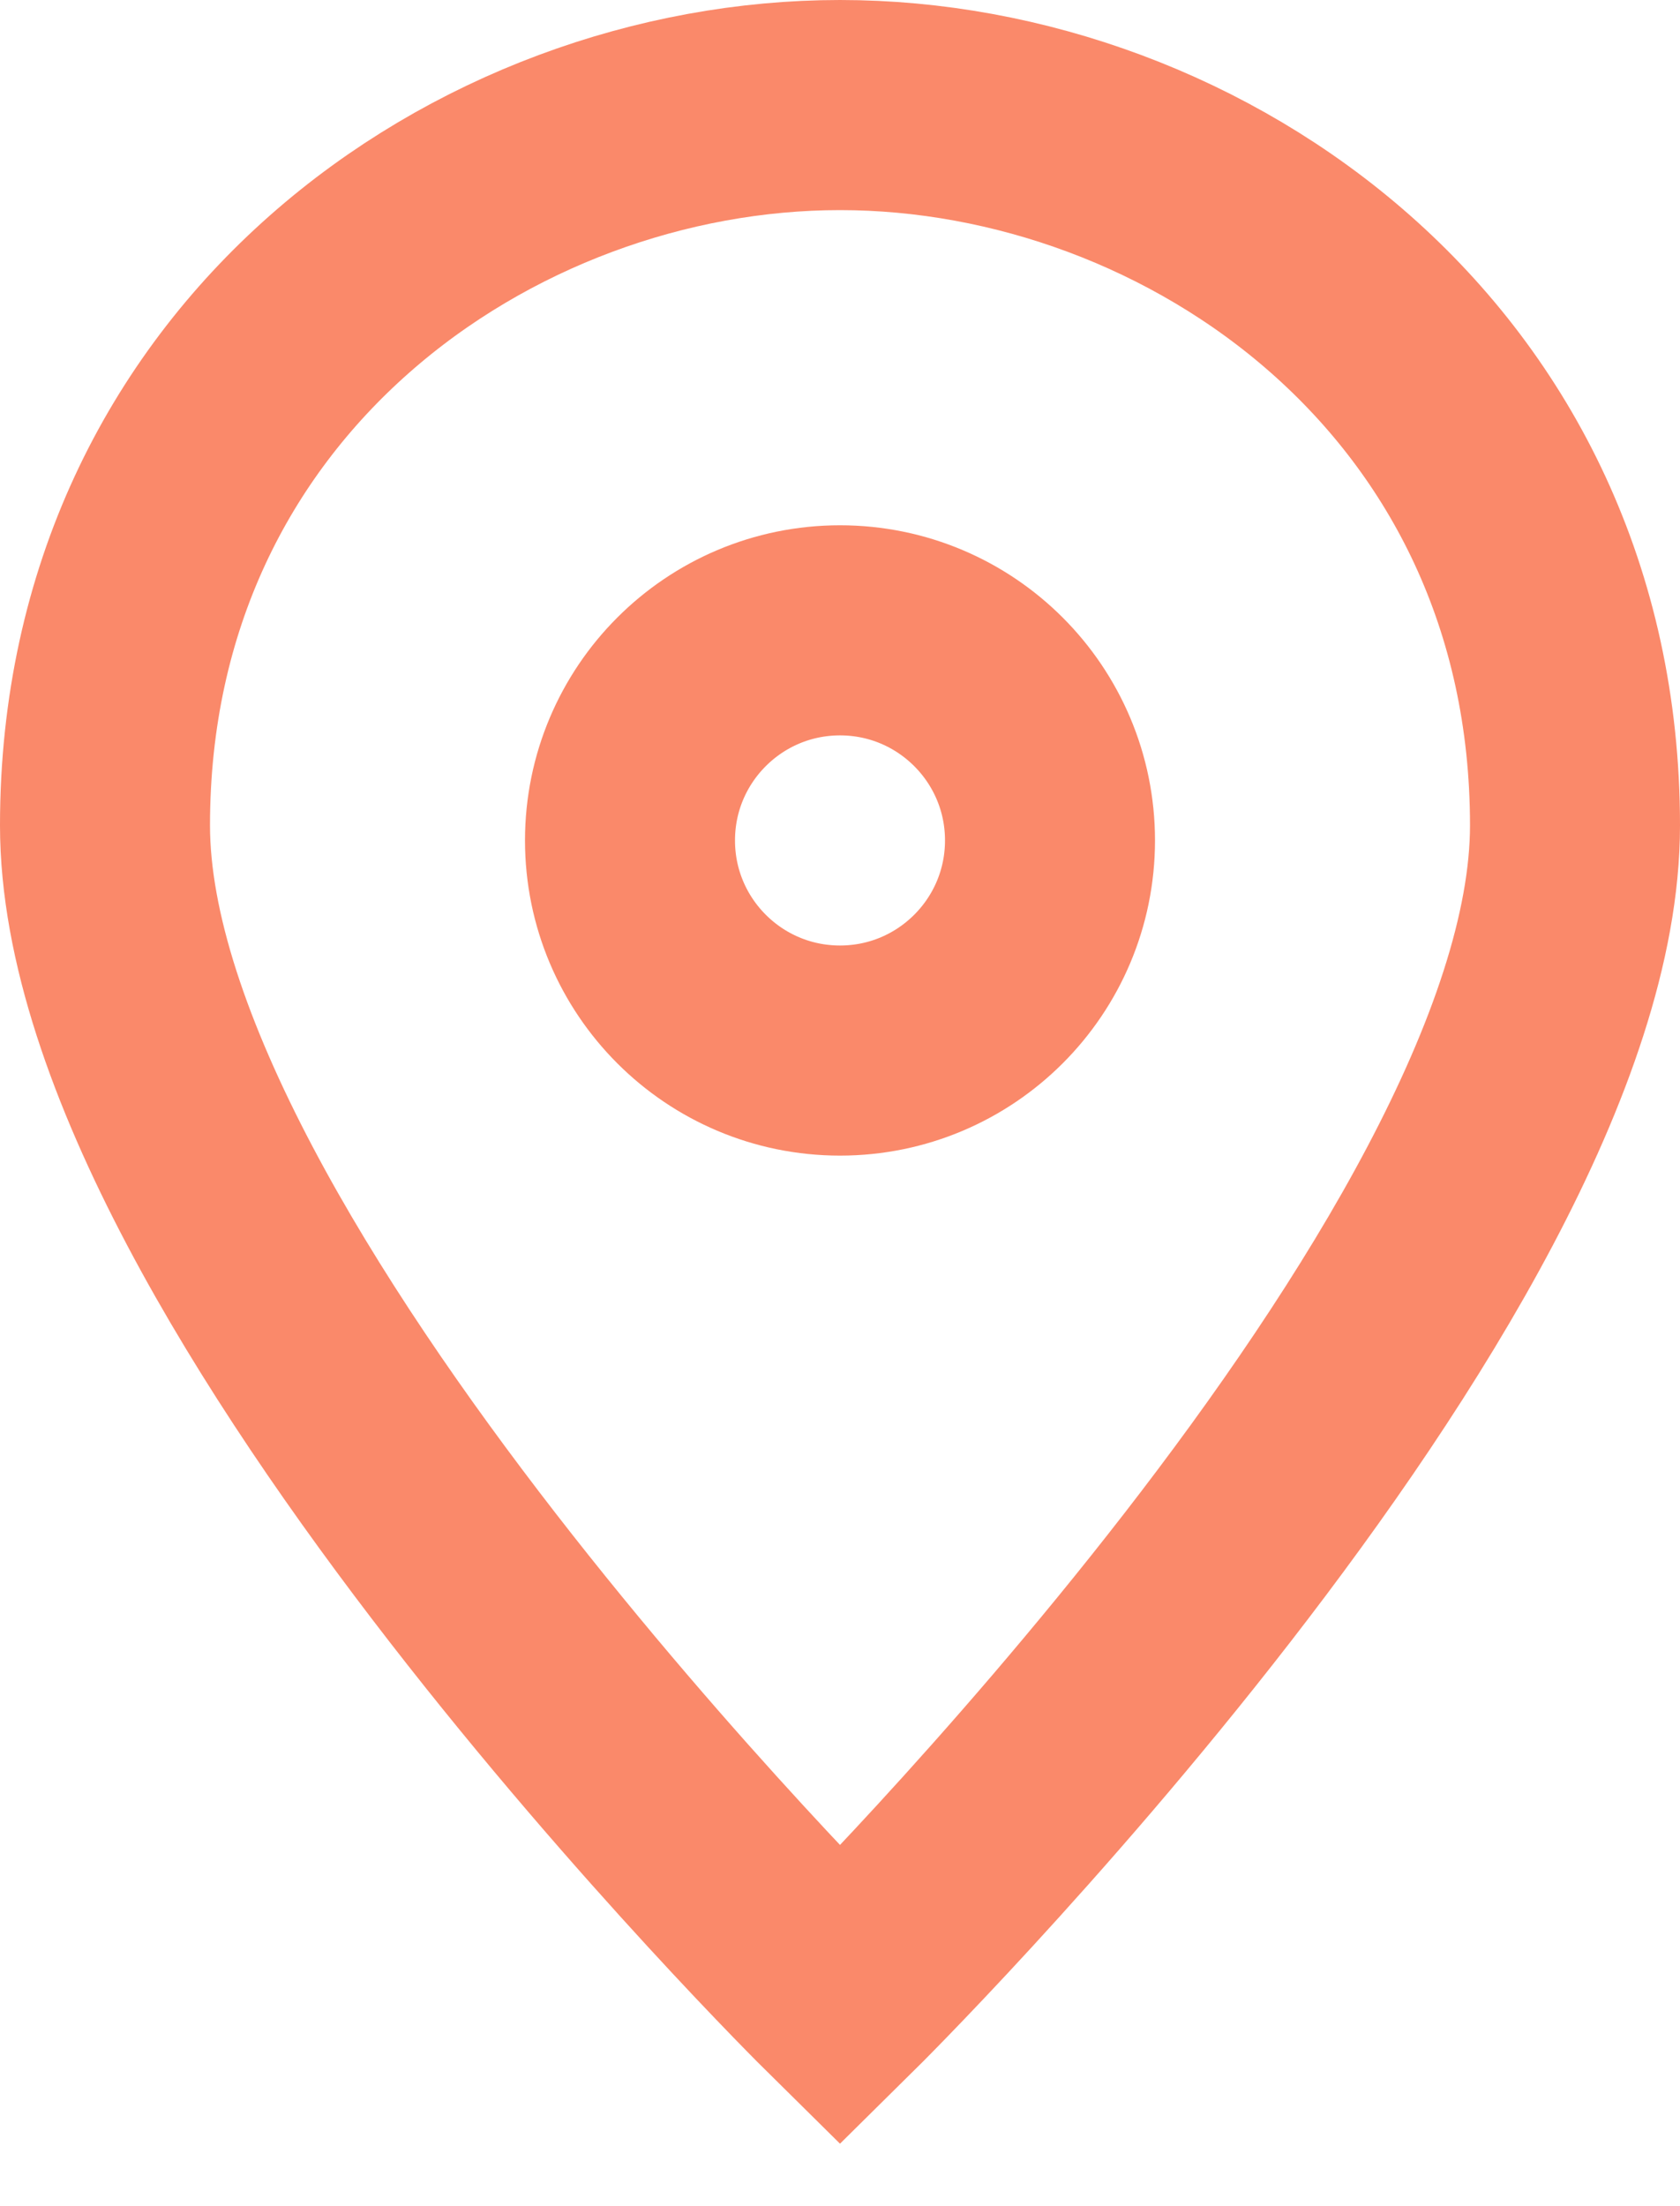 <?xml version="1.0" encoding="UTF-8"?>
<svg width="16px" height="21px" viewBox="0 0 16 21" version="1.1" xmlns="http://www.w3.org/2000/svg" xmlns:xlink="http://www.w3.org/1999/xlink">
    <!-- Generator: Sketch 51.3 (57544) - http://www.bohemiancoding.com/sketch -->
    <title>position</title>
    <desc>Created with Sketch.</desc>
    <defs></defs>
    <g id="Page-1" stroke="none" stroke-width="1" fill="none" fill-rule="evenodd" stroke-linecap="square">
        <g id="Artboard-Copy-2" transform="translate(-847, -465)" stroke="#FA896A" stroke-width="2"><!-- #FD916B is the old color changed 2021-06-01 -->
            <g id="Group-2" transform="translate(260, 301)">
                <g id="position" transform="translate(588, 165)">
                    <path d="M14,6.857 C14,11.089 7,18 7,18 C7,18 0,11.089 0,6.857 C0,2.518 3.617,0 7,0 C10.383,0 14,2.518 14,6.857 Z" id="Shape"></path>
                    <circle id="Oval" cx="7" cy="7" r="2"></circle>
                </g>
            </g>
        </g>
    </g>
</svg>